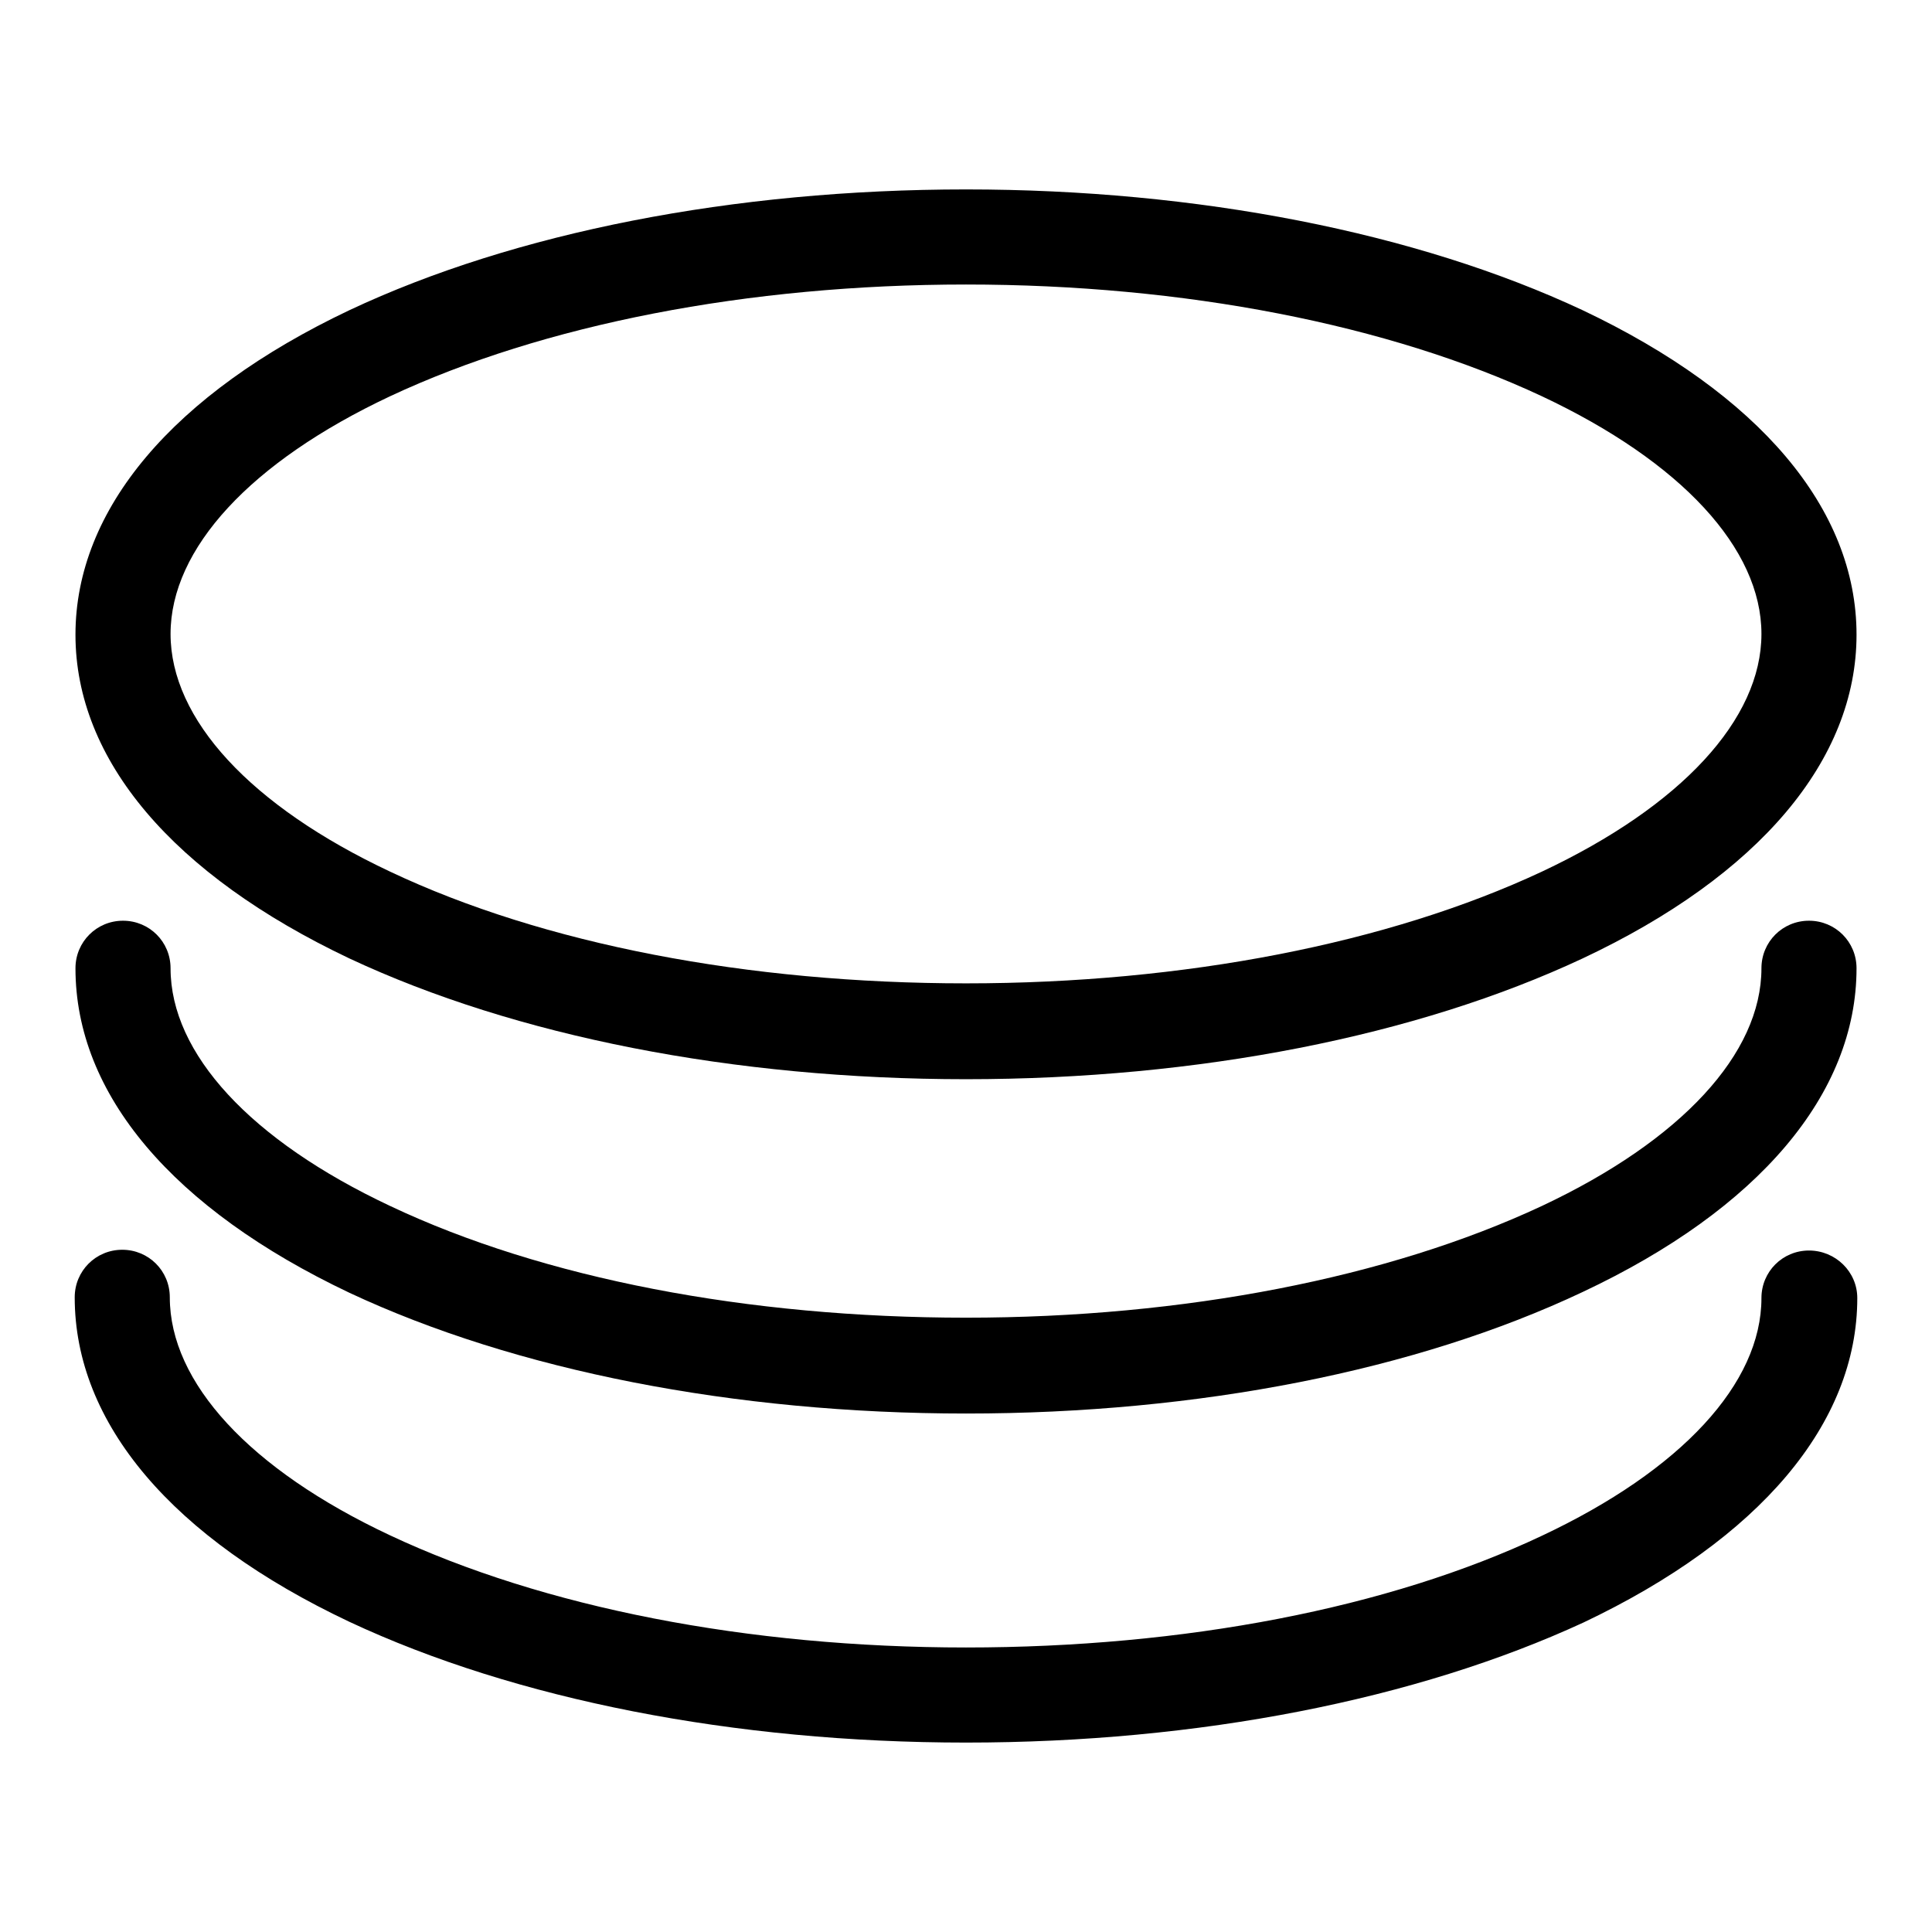 <?xml version="1.0" encoding="utf-8"?>
<!-- Svg Vector Icons : http://www.onlinewebfonts.com/icon -->
<!DOCTYPE svg PUBLIC "-//W3C//DTD SVG 1.1//EN" "http://www.w3.org/Graphics/SVG/1.1/DTD/svg11.dtd">
<svg version="1.1" xmlns="http://www.w3.org/2000/svg" xmlns:xlink="http://www.w3.org/1999/xlink" x="0px" y="0px" viewBox="0 0 256 256" enable-background="new 0 0 256 256" xml:space="preserve">
<g><g><path fill="#000000" d="M128,143c-30.8,0-59.7-5.7-81.7-16C22.9,115.9,10,100.7,10,84.1c0-16.6,12.9-31.9,36.3-43c21.9-10.3,50.9-16,81.7-16c30.7,0,59.7,5.7,81.7,16c23.4,11.1,36.3,26.3,36.3,43c0,16.6-12.9,31.9-36.3,42.9C187.7,137.3,158.8,143,128,143L128,143z M128,37.7c-28.9,0-56,5.3-76.3,14.8c-18.5,8.7-29.1,20.2-29.1,31.5c0,11.3,10.6,22.8,29.1,31.5c20.3,9.6,47.4,14.8,76.3,14.8c28.9,0,56-5.3,76.3-14.8c18.5-8.7,29.1-20.2,29.1-31.5c0-11.3-10.6-22.8-29.1-31.5C184,43,156.9,37.7,128,37.7L128,37.7z"/><path fill="#000000" d="M128,187.3c-30.7,0-59.7-5.7-81.7-16C22.9,160.2,10,145,10,128.3c0-3.5,2.8-6.3,6.3-6.3s6.3,2.8,6.3,6.3c0,11.3,10.6,22.8,29.1,31.5c20.3,9.6,47.4,14.8,76.3,14.8c28.9,0,56-5.3,76.3-14.8c18.5-8.7,29.1-20.2,29.1-31.5c0-3.5,2.8-6.3,6.3-6.3c3.5,0,6.3,2.8,6.3,6.3c0,16.6-12.9,31.9-36.3,42.9C187.7,181.6,158.8,187.3,128,187.3L128,187.3z"/><path fill="#000000" d="M128,230.9c-30.7,0-59.7-5.7-81.7-16c-23.5-11.1-36.4-26.3-36.4-43c0-3.5,2.8-6.3,6.3-6.3s6.3,2.8,6.3,6.3c0,11.3,10.6,22.8,29.1,31.5C72,213,99.1,218.3,128,218.3c28.9,0,56-5.2,76.3-14.8c18.5-8.7,29.1-20.2,29.1-31.5c0-3.5,2.8-6.3,6.3-6.3s6.4,2.8,6.4,6.3c0,16.6-12.9,31.9-36.3,43C187.7,225.2,158.8,230.9,128,230.9L128,230.9z"/></g></g>
</svg>